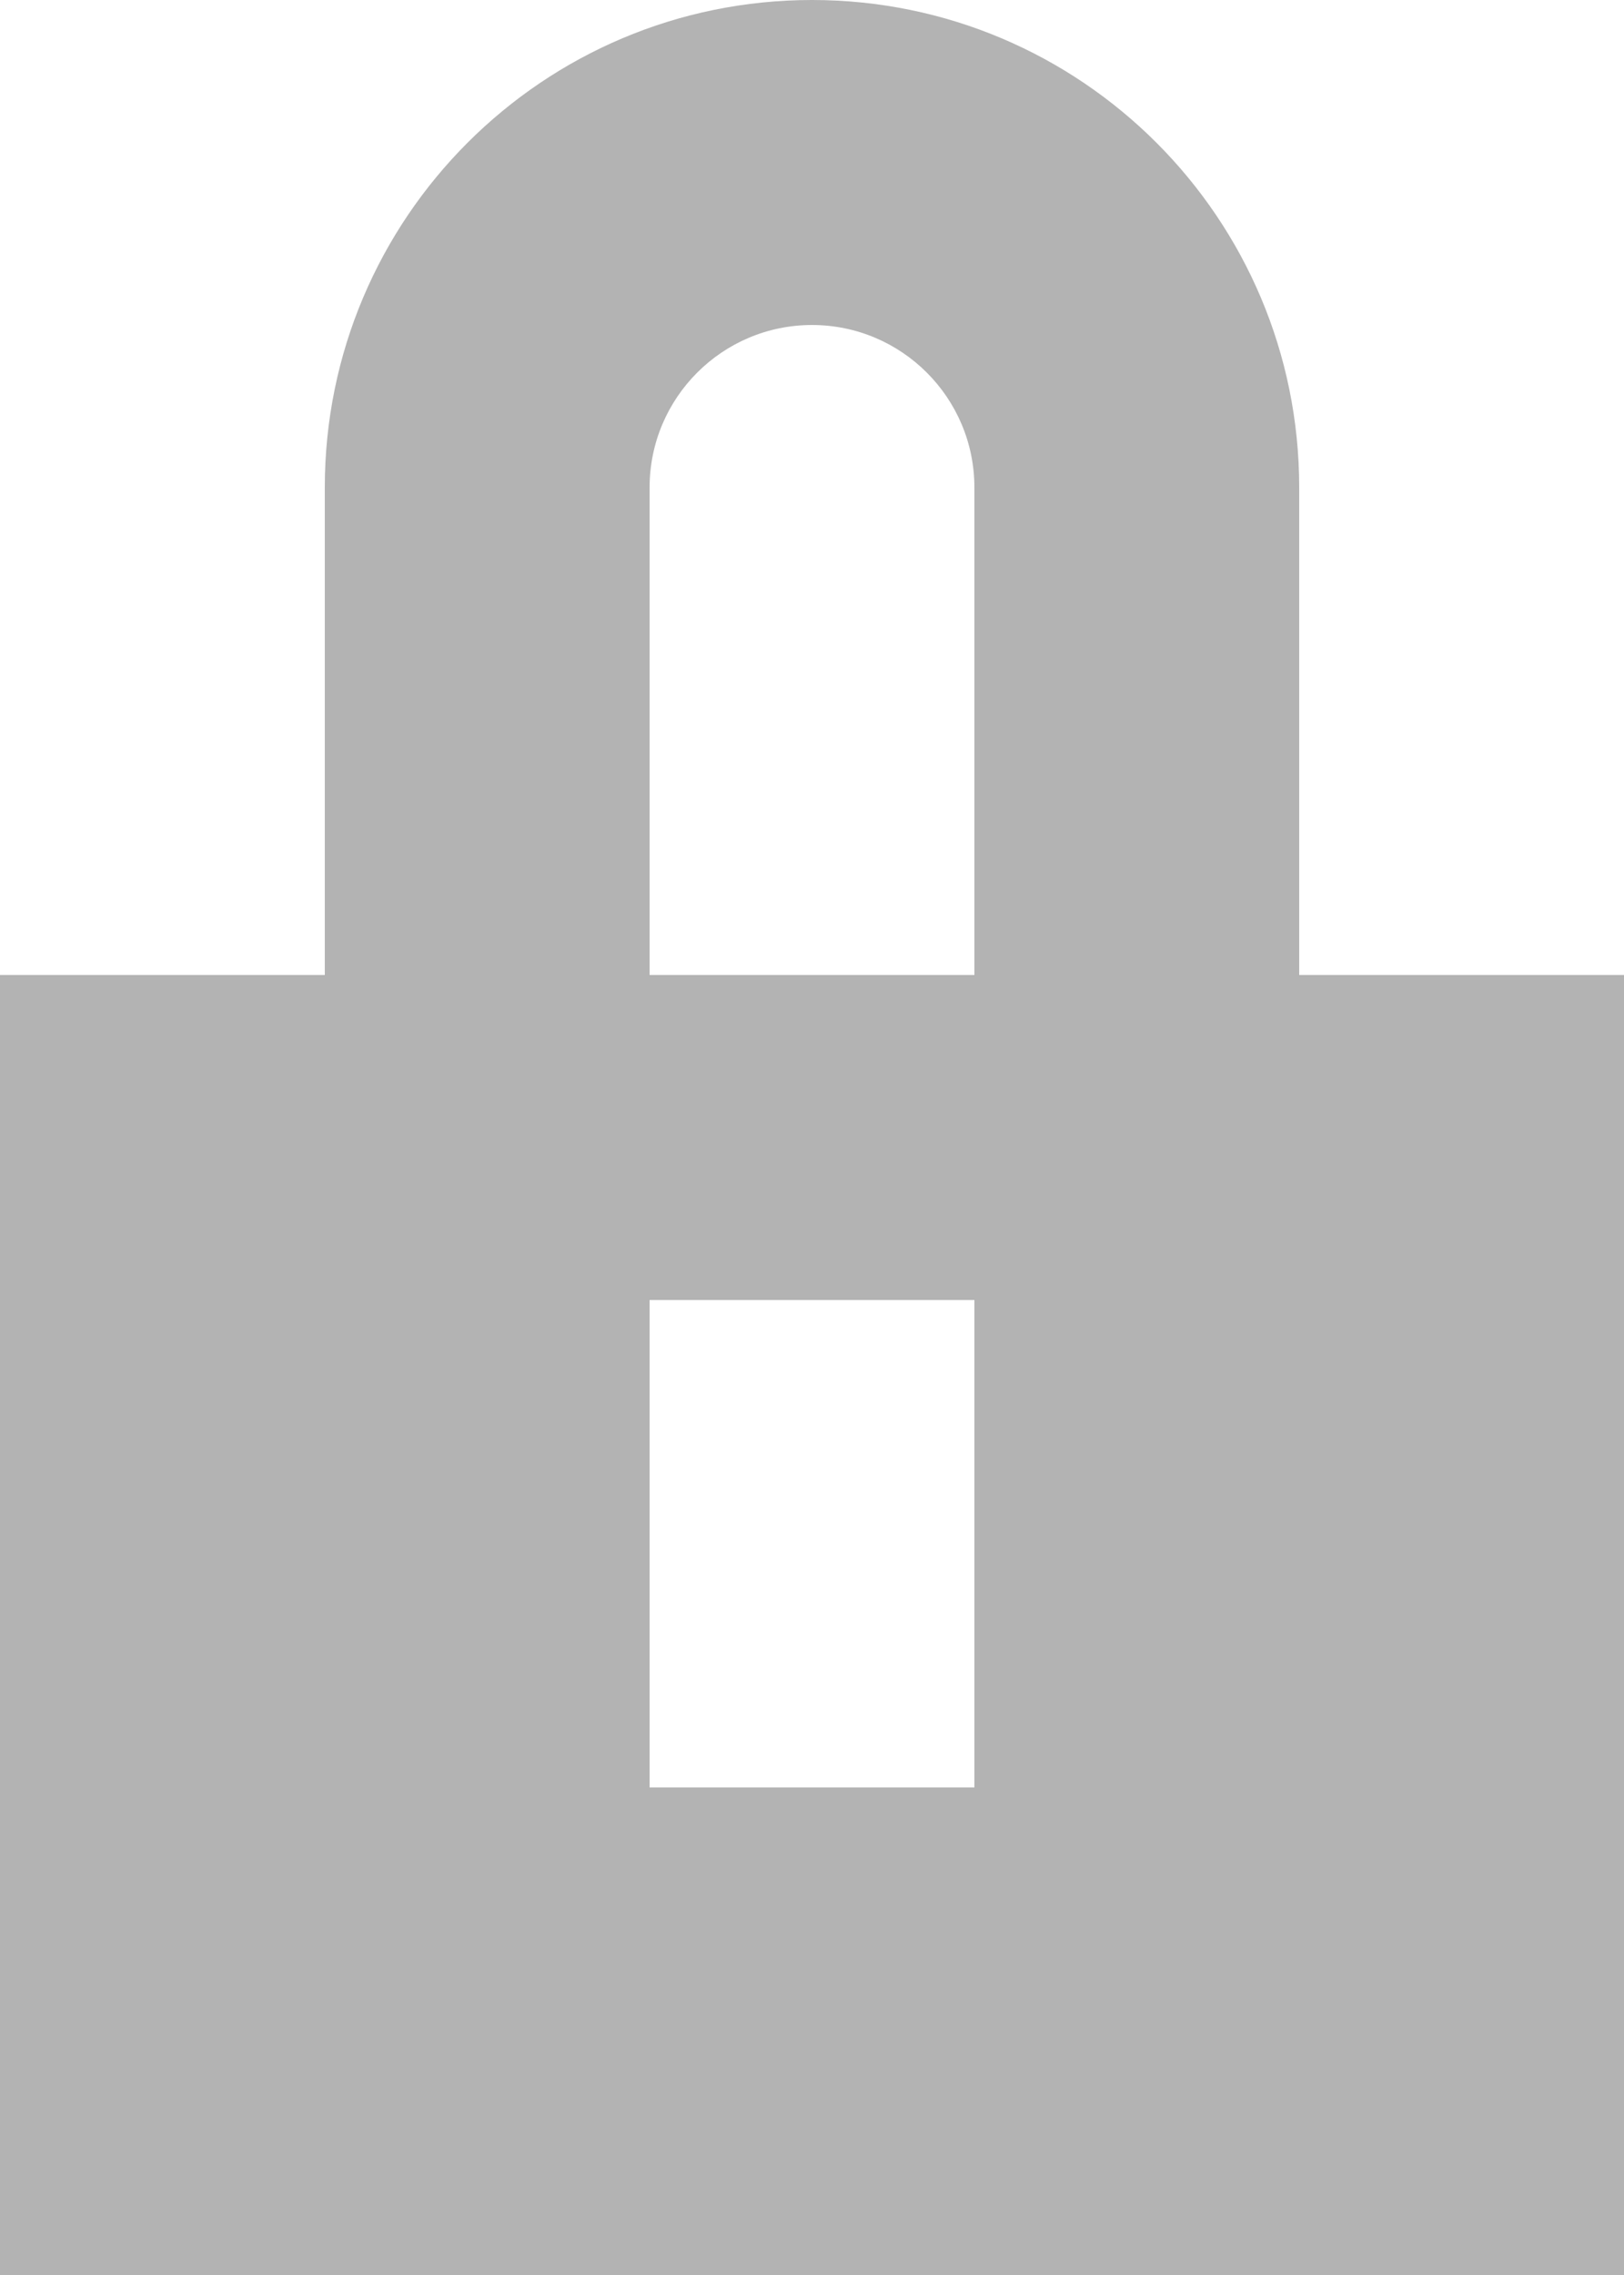 <?xml version="1.0" encoding="UTF-8"?>
<svg width="10px" height="14px" viewBox="0 0 10 14" version="1.1" xmlns="http://www.w3.org/2000/svg" xmlns:xlink="http://www.w3.org/1999/xlink">
    <!-- Generator: Sketch 51.2 (57519) - http://www.bohemiancoding.com/sketch -->
    <title>lock</title>
    <desc>Created with Sketch.</desc>
    <defs></defs>
    <g id="Page-1" stroke="none" stroke-width="1" fill="none" fill-rule="evenodd">
        <g id="Login" transform="translate(-91, -210)" fill="#B3B3B3" fill-rule="nonzero">
            <g transform="translate(66, 74)" id="lock">
                <path d="M30,136 C31.657,136 33,137.343 33,139 L33,142 L35,142 L35,150 L25,150 L25,142 L27,142 L27,139 C27,137.343 28.343,136 30,136 Z M29,144 L29,147 L31,147 L31,144 L29,144 Z M30,138 C29.448,138 29,138.448 29,139 L29,142 L31,142 L31,139 C31,138.448 30.552,138 30,138 Z"></path>
            </g>
        </g>
    </g>
</svg>